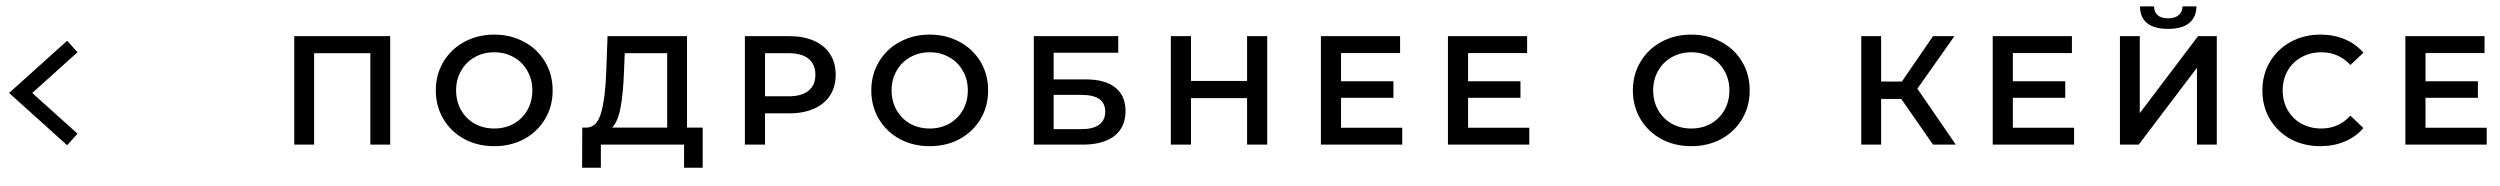 <?xml version="1.0" encoding="UTF-8"?> <svg xmlns="http://www.w3.org/2000/svg" width="242" height="18" viewBox="0 0 242 18" fill="none"> <path d="M7 4.5L2 9L7 13.5" stroke="black" stroke-width="1.5"></path> <path d="M37.77 3.5V14H35.85V5.15H30.405V14H28.485V3.5H37.77ZM47.841 14.15C46.771 14.15 45.806 13.92 44.946 13.46C44.086 12.99 43.411 12.345 42.921 11.525C42.431 10.695 42.186 9.77 42.186 8.75C42.186 7.73 42.431 6.81 42.921 5.99C43.411 5.16 44.086 4.515 44.946 4.055C45.806 3.585 46.771 3.35 47.841 3.35C48.911 3.35 49.876 3.585 50.736 4.055C51.596 4.515 52.271 5.155 52.761 5.975C53.251 6.795 53.496 7.72 53.496 8.75C53.496 9.78 53.251 10.705 52.761 11.525C52.271 12.345 51.596 12.99 50.736 13.46C49.876 13.92 48.911 14.15 47.841 14.15ZM47.841 12.44C48.541 12.44 49.171 12.285 49.731 11.975C50.291 11.655 50.731 11.215 51.051 10.655C51.371 10.085 51.531 9.45 51.531 8.75C51.531 8.05 51.371 7.42 51.051 6.86C50.731 6.29 50.291 5.85 49.731 5.54C49.171 5.22 48.541 5.06 47.841 5.06C47.141 5.06 46.511 5.22 45.951 5.54C45.391 5.85 44.951 6.29 44.631 6.86C44.311 7.42 44.151 8.05 44.151 8.75C44.151 9.45 44.311 10.085 44.631 10.655C44.951 11.215 45.391 11.655 45.951 11.975C46.511 12.285 47.141 12.44 47.841 12.44ZM68.019 12.35V16.235H66.219V14H58.164V16.235H56.349L56.364 12.35H56.814C57.474 12.32 57.934 11.835 58.194 10.895C58.464 9.945 58.629 8.59 58.689 6.83L58.809 3.5H66.504V12.35H68.019ZM60.399 7.01C60.349 8.37 60.239 9.505 60.069 10.415C59.899 11.315 59.629 11.96 59.259 12.35H64.584V5.15H60.474L60.399 7.01ZM76.425 3.5C77.335 3.5 78.125 3.65 78.795 3.95C79.475 4.25 79.995 4.68 80.355 5.24C80.715 5.8 80.895 6.465 80.895 7.235C80.895 7.995 80.715 8.66 80.355 9.23C79.995 9.79 79.475 10.22 78.795 10.52C78.125 10.82 77.335 10.97 76.425 10.97H74.055V14H72.105V3.5H76.425ZM76.335 9.32C77.185 9.32 77.83 9.14 78.27 8.78C78.71 8.42 78.93 7.905 78.93 7.235C78.93 6.565 78.71 6.05 78.27 5.69C77.83 5.33 77.185 5.15 76.335 5.15H74.055V9.32H76.335ZM89.996 14.15C88.926 14.15 87.961 13.92 87.101 13.46C86.241 12.99 85.566 12.345 85.076 11.525C84.586 10.695 84.341 9.77 84.341 8.75C84.341 7.73 84.586 6.81 85.076 5.99C85.566 5.16 86.241 4.515 87.101 4.055C87.961 3.585 88.926 3.35 89.996 3.35C91.066 3.35 92.031 3.585 92.891 4.055C93.751 4.515 94.426 5.155 94.916 5.975C95.406 6.795 95.651 7.72 95.651 8.75C95.651 9.78 95.406 10.705 94.916 11.525C94.426 12.345 93.751 12.99 92.891 13.46C92.031 13.92 91.066 14.15 89.996 14.15ZM89.996 12.44C90.696 12.44 91.326 12.285 91.886 11.975C92.446 11.655 92.886 11.215 93.206 10.655C93.526 10.085 93.686 9.45 93.686 8.75C93.686 8.05 93.526 7.42 93.206 6.86C92.886 6.29 92.446 5.85 91.886 5.54C91.326 5.22 90.696 5.06 89.996 5.06C89.296 5.06 88.666 5.22 88.106 5.54C87.546 5.85 87.106 6.29 86.786 6.86C86.466 7.42 86.306 8.05 86.306 8.75C86.306 9.45 86.466 10.085 86.786 10.655C87.106 11.215 87.546 11.655 88.106 11.975C88.666 12.285 89.296 12.44 89.996 12.44ZM100.072 3.5H108.247V5.105H101.992V7.685H105.097C106.357 7.685 107.312 7.95 107.962 8.48C108.622 9 108.952 9.755 108.952 10.745C108.952 11.785 108.592 12.59 107.872 13.16C107.152 13.72 106.127 14 104.797 14H100.072V3.5ZM104.692 12.5C105.442 12.5 106.012 12.355 106.402 12.065C106.792 11.775 106.987 11.355 106.987 10.805C106.987 9.725 106.222 9.185 104.692 9.185H101.992V12.5H104.692ZM122.667 3.5V14H120.717V9.5H115.287V14H113.337V3.5H115.287V7.835H120.717V3.5H122.667ZM135.738 12.365V14H127.863V3.5H135.528V5.135H129.813V7.865H134.883V9.47H129.813V12.365H135.738ZM148.036 12.365V14H140.161V3.5H147.826V5.135H142.111V7.865H147.181V9.47H142.111V12.365H148.036ZM163.716 14.15C162.646 14.15 161.681 13.92 160.821 13.46C159.961 12.99 159.286 12.345 158.796 11.525C158.306 10.695 158.061 9.77 158.061 8.75C158.061 7.73 158.306 6.81 158.796 5.99C159.286 5.16 159.961 4.515 160.821 4.055C161.681 3.585 162.646 3.35 163.716 3.35C164.786 3.35 165.751 3.585 166.611 4.055C167.471 4.515 168.146 5.155 168.636 5.975C169.126 6.795 169.371 7.72 169.371 8.75C169.371 9.78 169.126 10.705 168.636 11.525C168.146 12.345 167.471 12.99 166.611 13.46C165.751 13.92 164.786 14.15 163.716 14.15ZM163.716 12.44C164.416 12.44 165.046 12.285 165.606 11.975C166.166 11.655 166.606 11.215 166.926 10.655C167.246 10.085 167.406 9.45 167.406 8.75C167.406 8.05 167.246 7.42 166.926 6.86C166.606 6.29 166.166 5.85 165.606 5.54C165.046 5.22 164.416 5.06 163.716 5.06C163.016 5.06 162.386 5.22 161.826 5.54C161.266 5.85 160.826 6.29 160.506 6.86C160.186 7.42 160.026 8.05 160.026 8.75C160.026 9.45 160.186 10.085 160.506 10.655C160.826 11.215 161.266 11.655 161.826 11.975C162.386 12.285 163.016 12.44 163.716 12.44ZM184.042 9.575H182.092V14H180.172V3.5H182.092V7.895H184.102L187.117 3.5H189.187L185.602 8.585L189.322 14H187.117L184.042 9.575ZM200.771 12.365V14H192.896V3.5H200.561V5.135H194.846V7.865H199.916V9.47H194.846V12.365H200.771ZM205.21 3.5H207.13V10.955L212.77 3.5H214.585V14H212.665V6.56L207.025 14H205.21V3.5ZM209.875 2.795C208.975 2.795 208.295 2.61 207.835 2.24C207.385 1.87 207.155 1.33 207.145 0.62H208.51C208.52 0.99 208.64 1.275 208.87 1.475C209.1 1.675 209.435 1.775 209.875 1.775C210.305 1.775 210.64 1.675 210.88 1.475C211.13 1.275 211.26 0.99 211.27 0.62H212.62C212.61 1.32 212.37 1.86 211.9 2.24C211.44 2.61 210.765 2.795 209.875 2.795ZM224.609 14.15C223.549 14.15 222.589 13.92 221.729 13.46C220.879 12.99 220.209 12.345 219.719 11.525C219.239 10.705 218.999 9.78 218.999 8.75C218.999 7.72 219.244 6.795 219.734 5.975C220.224 5.155 220.894 4.515 221.744 4.055C222.604 3.585 223.564 3.35 224.624 3.35C225.484 3.35 226.269 3.5 226.979 3.8C227.689 4.1 228.289 4.535 228.779 5.105L227.519 6.29C226.759 5.47 225.824 5.06 224.714 5.06C223.994 5.06 223.349 5.22 222.779 5.54C222.209 5.85 221.764 6.285 221.444 6.845C221.124 7.405 220.964 8.04 220.964 8.75C220.964 9.46 221.124 10.095 221.444 10.655C221.764 11.215 222.209 11.655 222.779 11.975C223.349 12.285 223.994 12.44 224.714 12.44C225.824 12.44 226.759 12.025 227.519 11.195L228.779 12.395C228.289 12.965 227.684 13.4 226.964 13.7C226.254 14 225.469 14.15 224.609 14.15ZM240.714 12.365V14H232.839V3.5H240.504V5.135H234.789V7.865H239.859V9.47H234.789V12.365H240.714Z" fill="black"></path> </svg> 